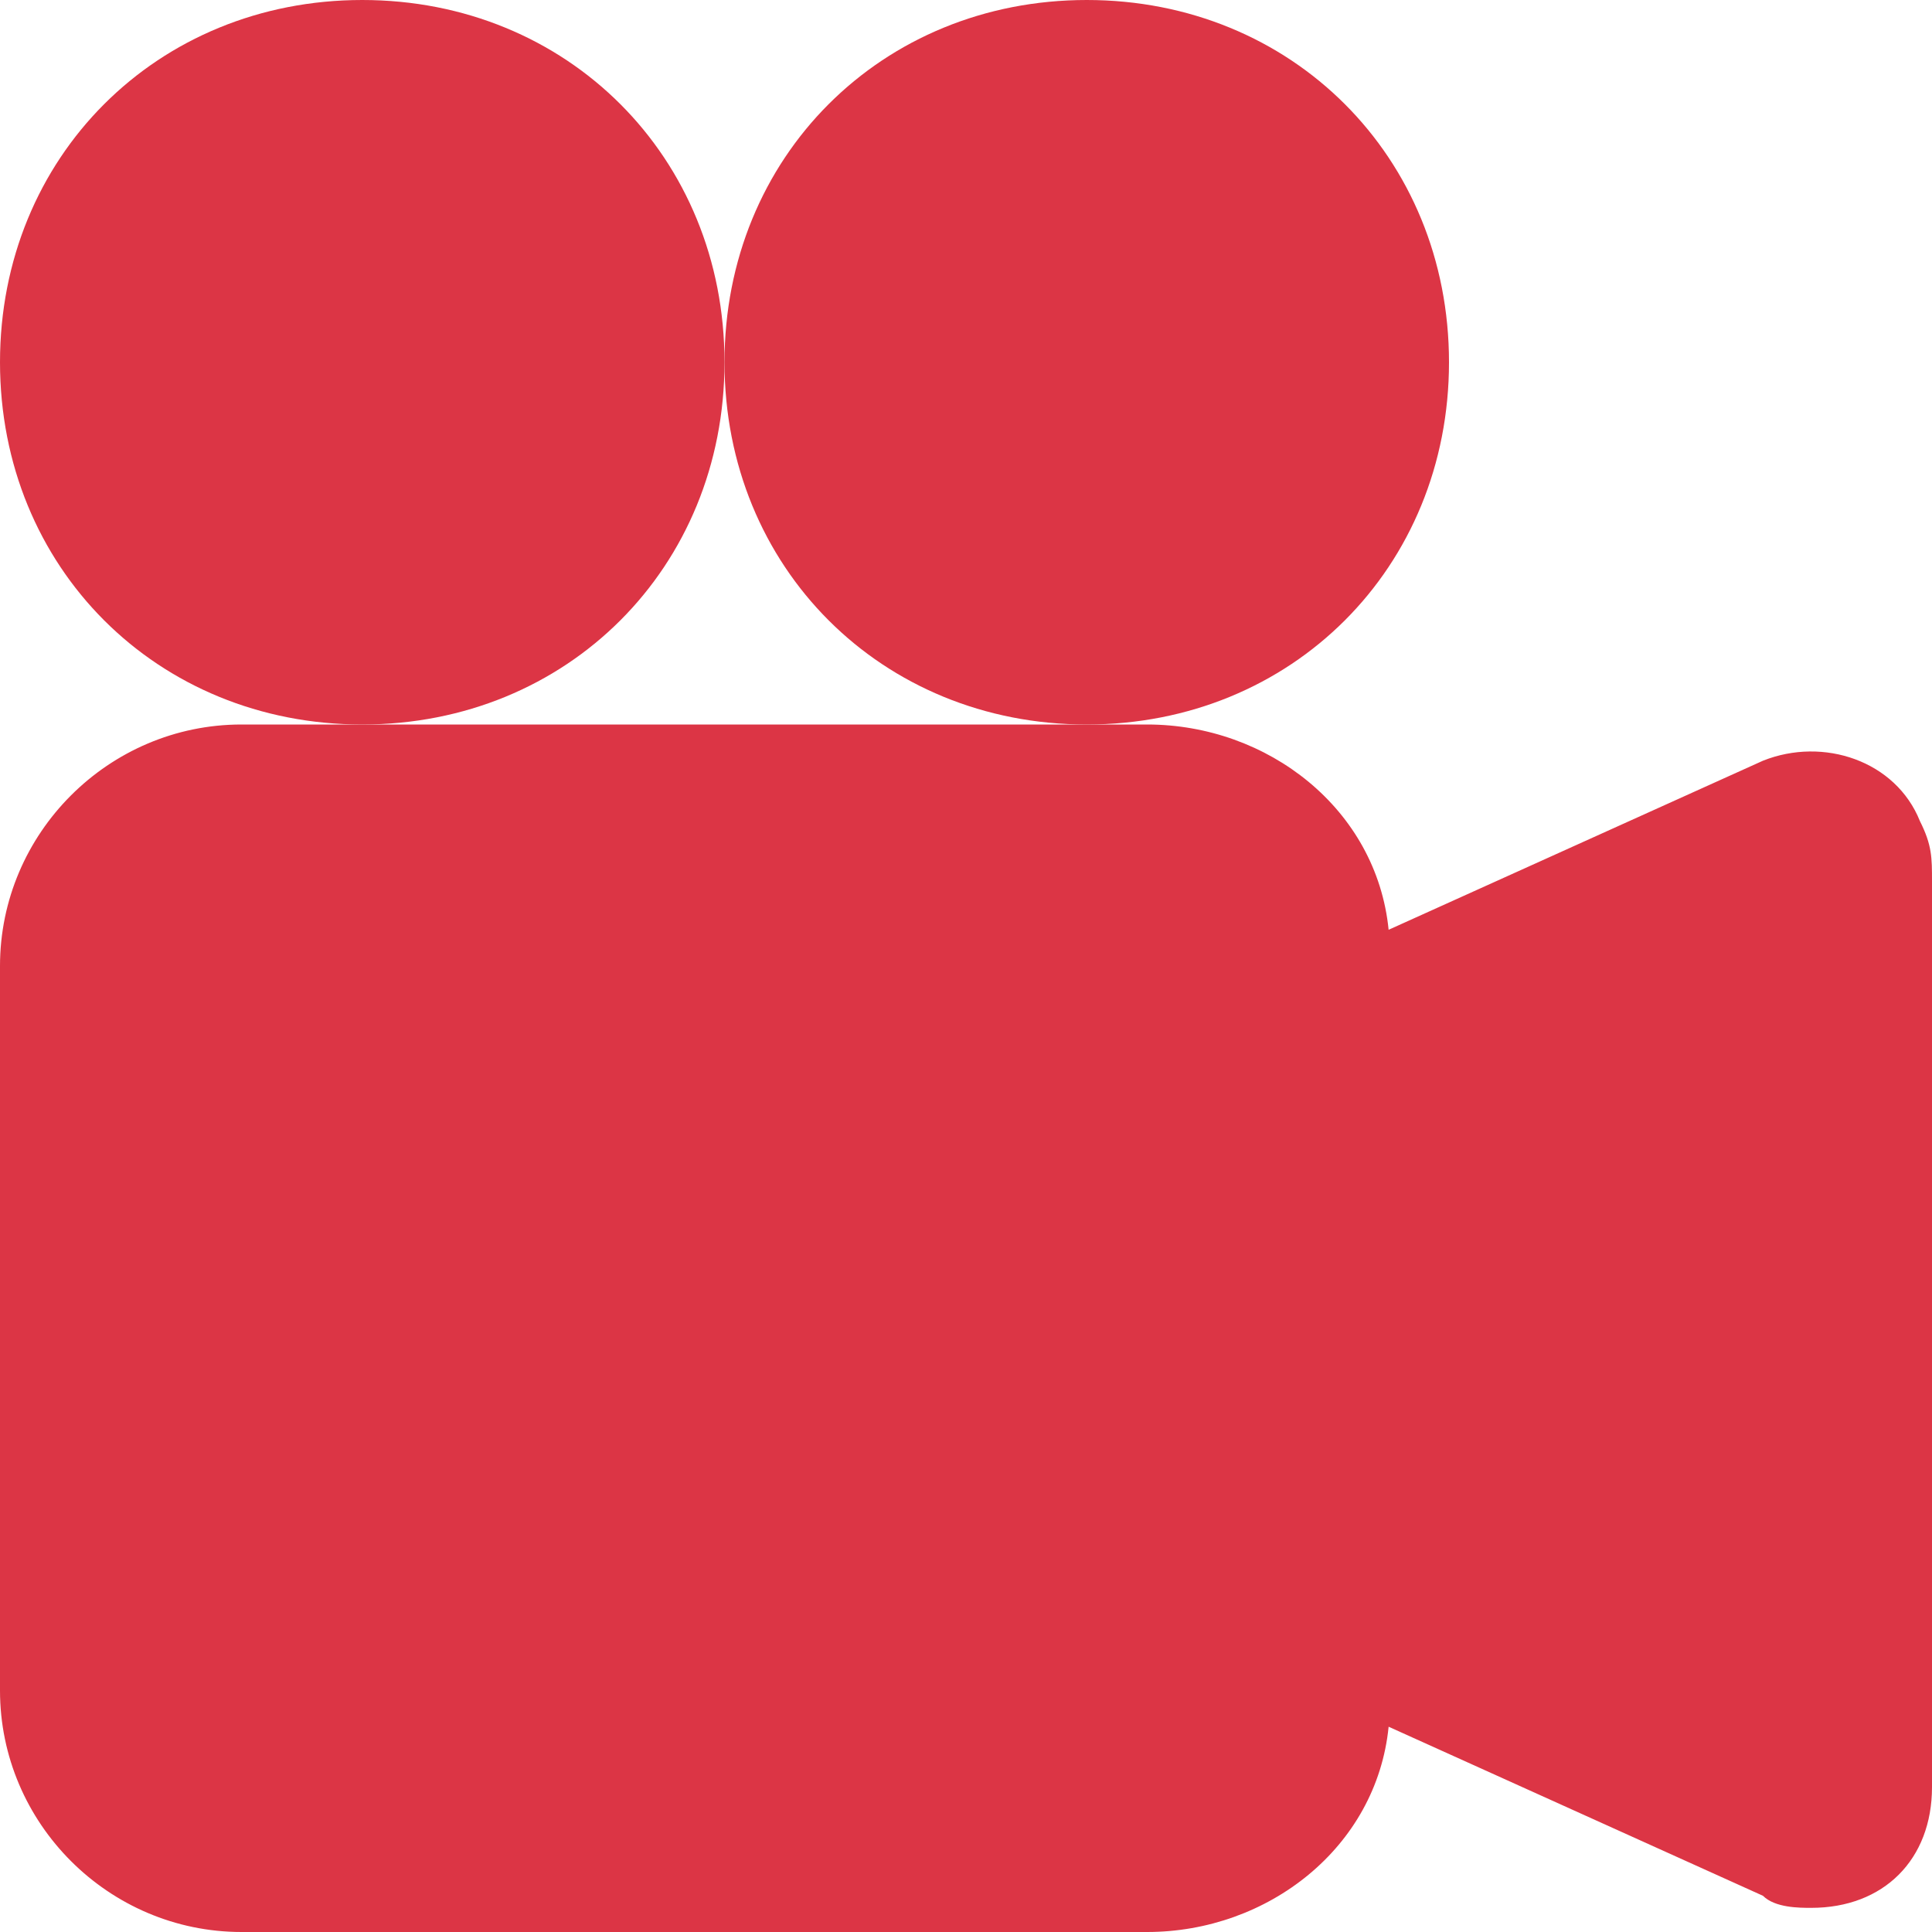 <?xml version="1.0" encoding="utf-8"?>
<!-- Generator: Adobe Illustrator 26.0.0, SVG Export Plug-In . SVG Version: 6.00 Build 0)  -->
<svg version="1.1" id="Capa_1" xmlns="http://www.w3.org/2000/svg" xmlns:xlink="http://www.w3.org/1999/xlink" x="0px" y="0px"
	 viewBox="0 0 16 16" style="enable-background:new 0 0 16 16;" xml:space="preserve">
<style type="text/css">
	.st0{fill:#DC3545;}
</style>
<path class="st0" d="M6,3c0,1.7-1.3,3-3,3S0,4.7,0,3s1.3-3,3-3S6,1.3,6,3z"/>
<path class="st0" d="M9,6C7.3,6,6,4.7,6,3s1.3-3,3-3s3,1.3,3,3S10.7,6,9,6z"/>
<path class="st0" d="M9,6h0.5c1,0,1.9,0.7,2,1.7l3.1-1.4c0.5-0.2,1.1,0,1.3,0.5C16,7,16,7.1,16,7.3v7.5c0,0.6-0.4,1-1,1
	c-0.1,0-0.3,0-0.4-0.1l-3.1-1.4c-0.1,1-1,1.7-2,1.7H2c-1.1,0-2-0.9-2-2V8c0-1.1,0.9-2,2-2H9z"/>
</svg>
